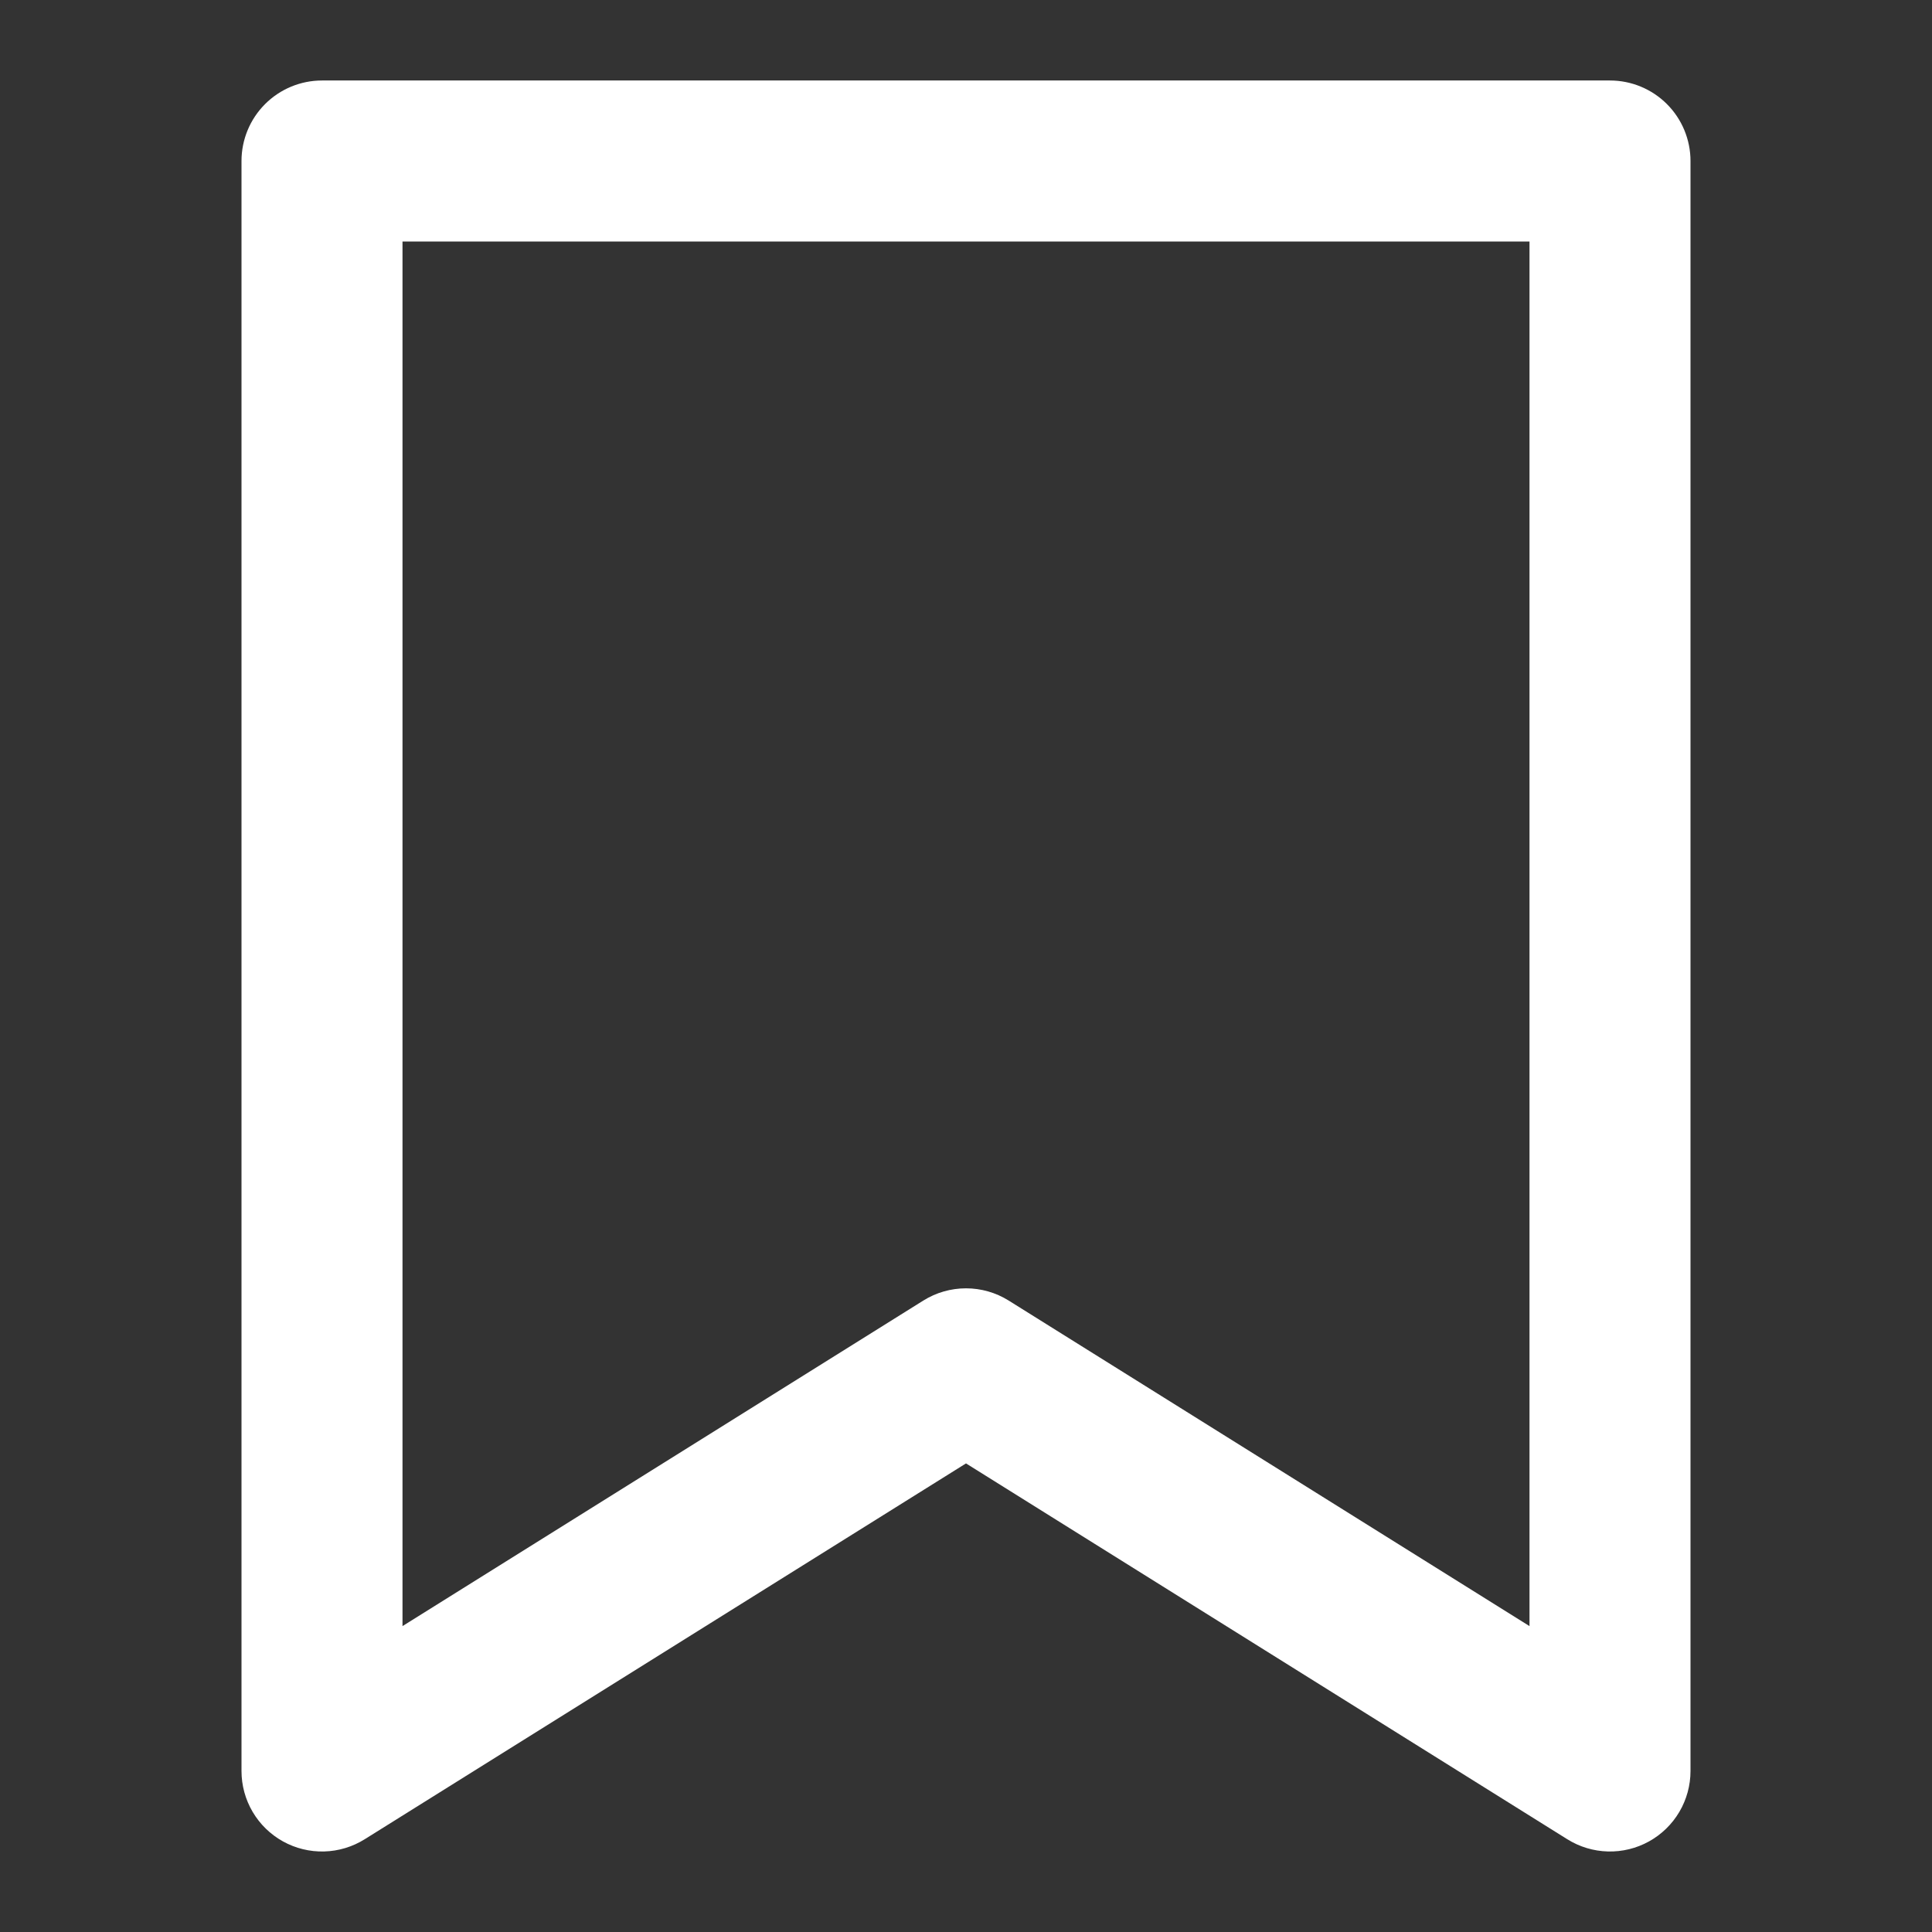 <?xml version="1.0" encoding="UTF-8"?> <svg xmlns="http://www.w3.org/2000/svg" width="512" height="512" viewBox="0 0 512 512" fill="none"><rect x="0" y="0" width="512" height="512" fill="#333333" stroke="none"/> <path d="M426.667 21.333H85.333C79.675 21.333 74.249 23.581 70.248 27.582C66.248 31.582 64 37.009 64 42.667V469.333C64 473.141 65.019 476.88 66.952 480.161C68.885 483.442 71.661 486.146 74.992 487.992C78.322 489.838 82.087 490.759 85.893 490.659C89.7 490.559 93.411 489.442 96.64 487.424L256 387.819L415.36 487.424C418.589 489.442 422.3 490.559 426.107 490.659C429.914 490.759 433.678 489.838 437.008 487.992C440.339 486.146 443.115 483.442 445.048 480.161C446.981 476.88 448 473.141 448 469.333V42.667C448 37.009 445.752 31.582 441.752 27.582C437.751 23.581 432.325 21.333 426.667 21.333ZM405.333 430.933L267.307 344.661C263.916 342.542 259.998 341.419 256 341.419C252.002 341.419 248.084 342.542 244.693 344.661L106.667 430.933V64H405.333V430.933Z" fill="white"></path> </svg> 